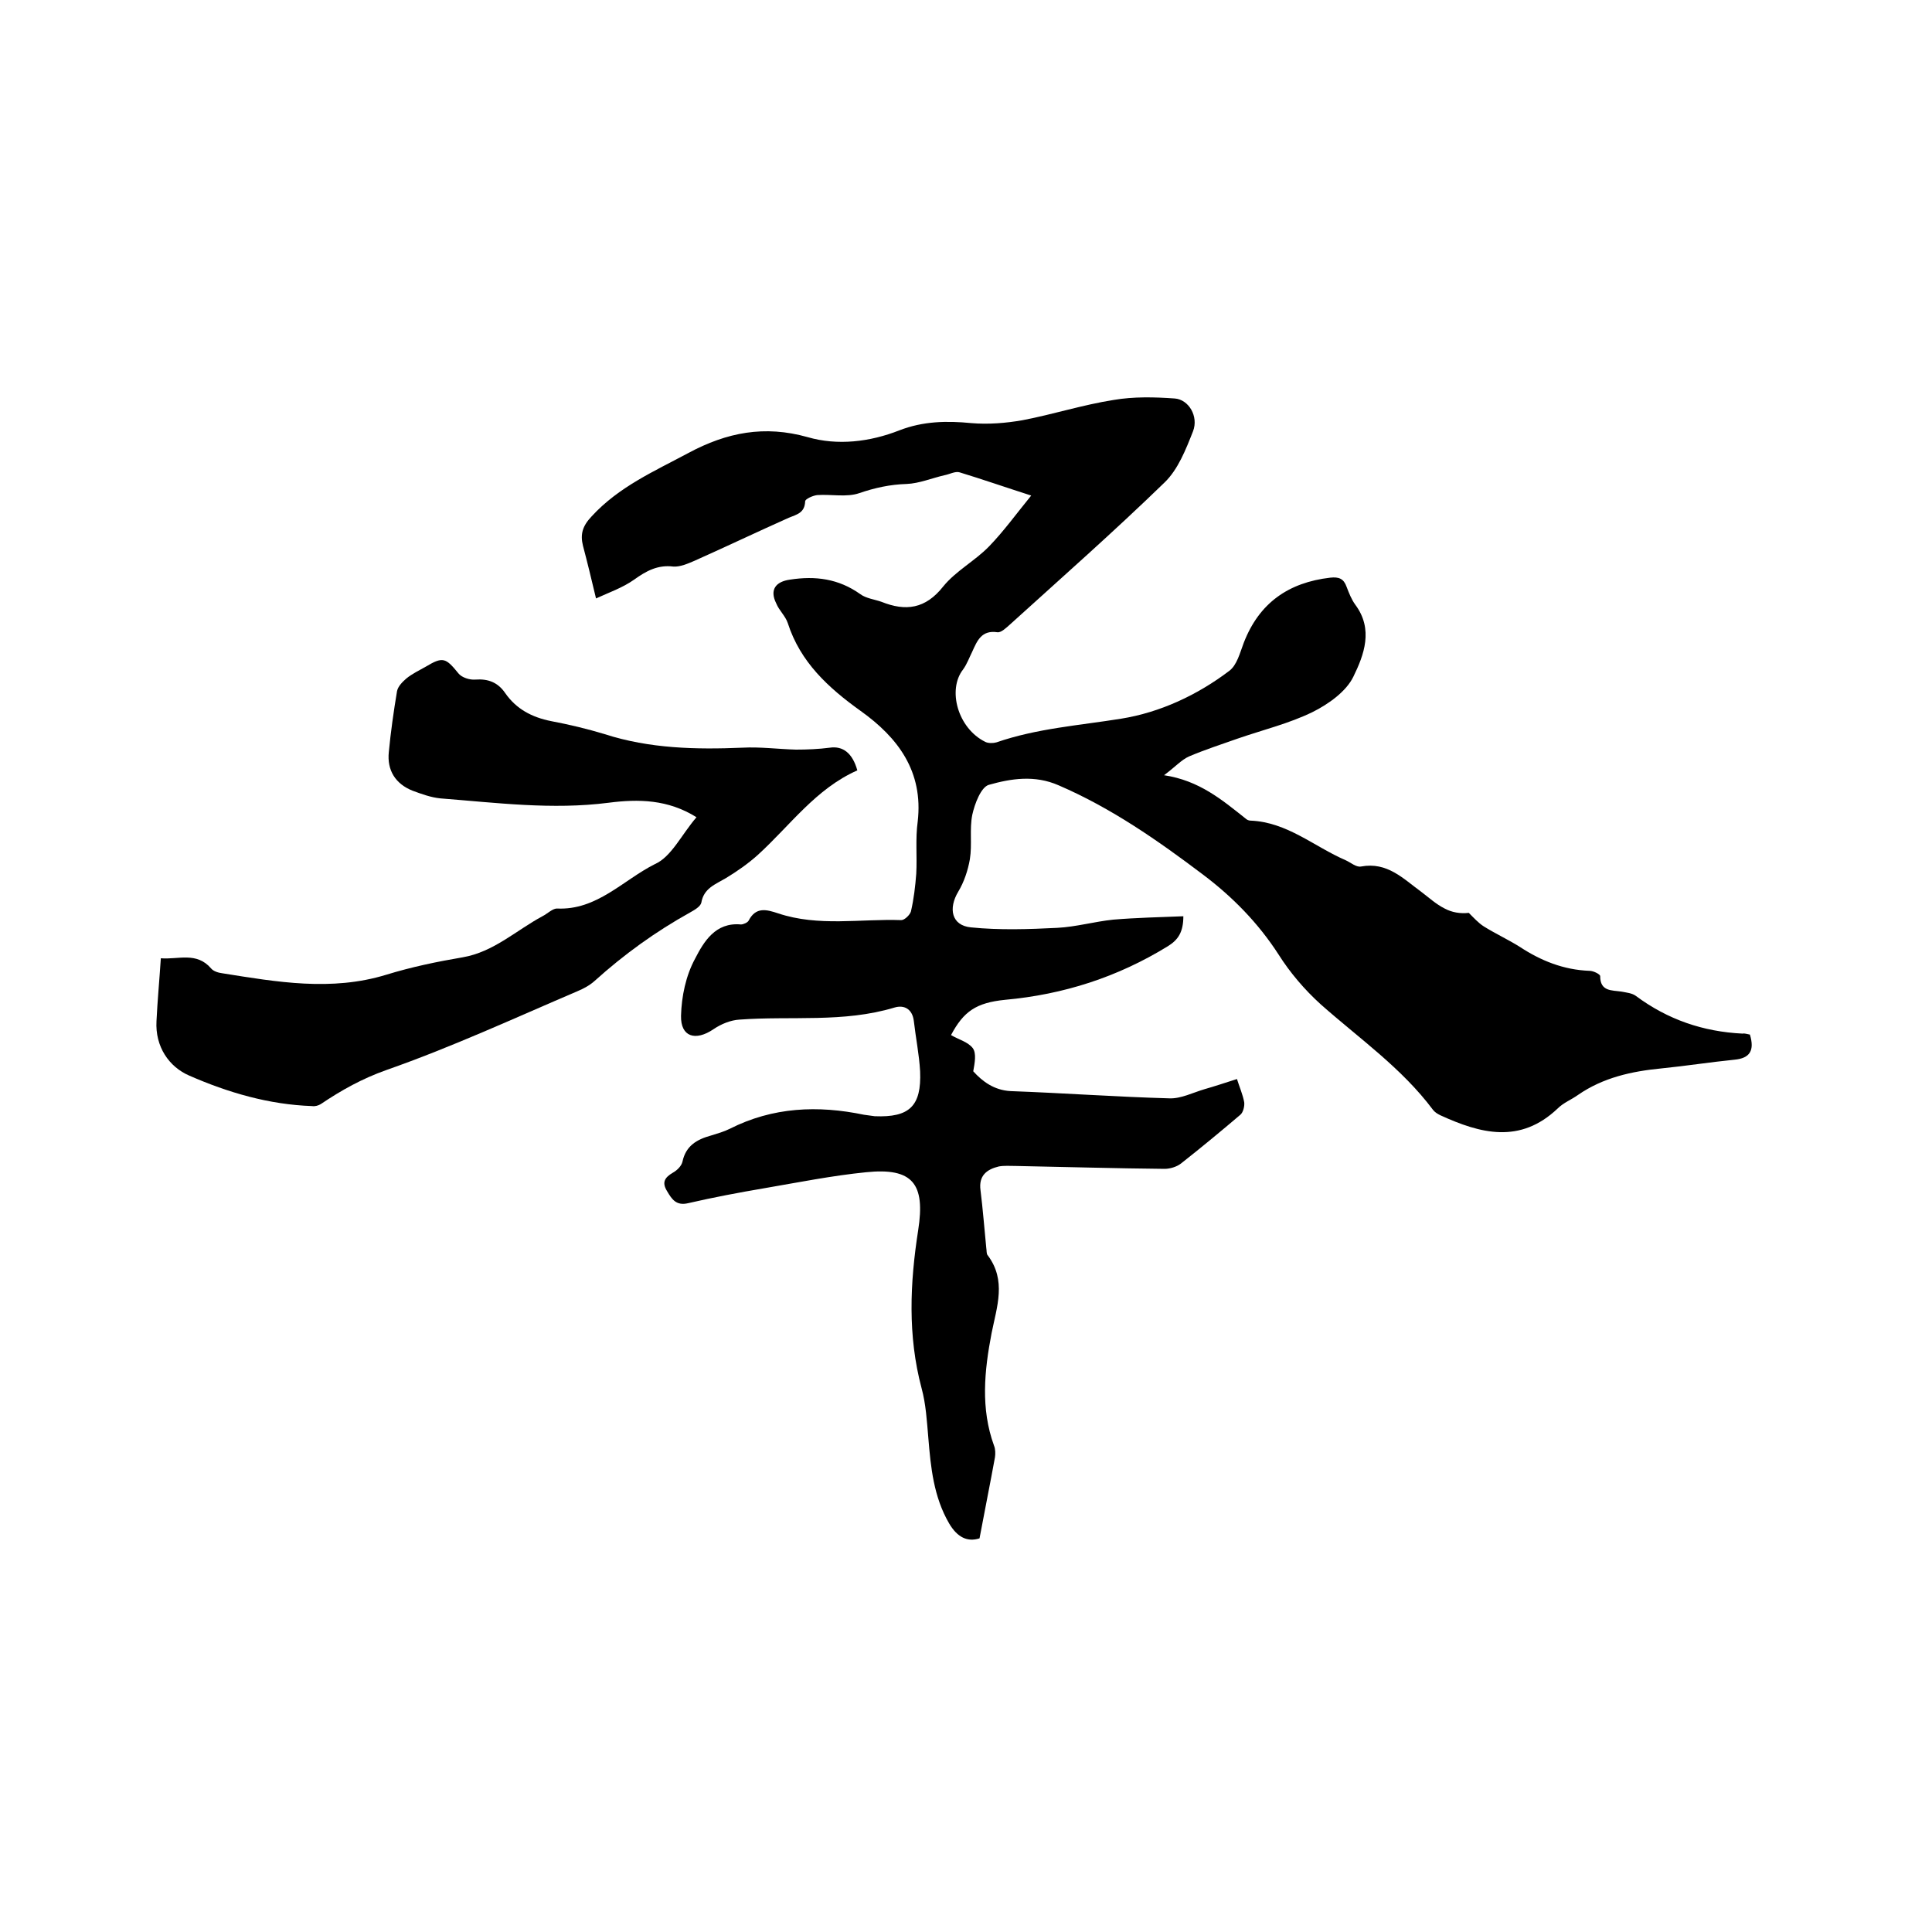 <svg enable-background="new 0 0 400 400" viewBox="0 0 400 400" xmlns="http://www.w3.org/2000/svg"><path d="m362.3 214.2c1 3.3 0 4.9-3.2 5.2-5 .5-10.1 1.3-15.1 1.8-6.2.6-12.1 1.9-17.3 5.5-1.4 1-3 1.6-4.2 2.8-7.8 7.4-16 5.2-24.3 1.4-.6-.3-1.1-.6-1.5-1.1-6.5-8.7-15.3-14.8-23.3-21.9-3.3-3-6.3-6.5-8.7-10.3-4.2-6.5-9.5-11.9-15.6-16.5-9.4-7.1-19-13.8-29.9-18.5-5-2.2-9.9-1.4-14.5-.1-1.6.5-2.9 3.9-3.4 6.2-.6 3 0 6.1-.5 9.2-.4 2.3-1.2 4.7-2.4 6.7-2.1 3.5-1.4 7 2.6 7.4 5.9.6 12 .4 17.9.1 3.9-.2 7.7-1.3 11.6-1.7 4.8-.4 9.5-.5 14.5-.7 0 3.3-1.1 4.9-3.2 6.2-10.4 6.4-21.6 10-33.7 11.1-6 .6-8.6 2.4-11.2 7.3 1.5.9 3.5 1.4 4.5 2.7.8 1.1.4 3.1.1 4.8 1.9 2.1 4.3 3.9 7.7 4.1 11 .4 22 1.2 32.9 1.5 2.4.1 4.9-1.2 7.3-1.9 2.1-.6 4.2-1.3 6.7-2.1.5 1.6 1.2 3.2 1.5 4.8.1.8-.2 2.1-.8 2.6-4 3.4-8.1 6.8-12.3 10.1-.9.7-2.3 1.1-3.4 1.1-10.3-.1-20.5-.4-30.8-.6-1.2 0-2.4-.1-3.5.1-2.5.6-4.2 1.9-3.8 4.9.5 4 .8 8 1.2 12 .1.5 0 1.2.3 1.5 3.9 5.2 1.9 10.6.8 16.1-1.5 7.8-2.3 15.6.5 23.3.3.7.3 1.7.2 2.4-1 5.5-2.1 10.9-3.2 16.8-2.5.8-4.6-.2-6.3-3.1-3.2-5.5-3.8-11.6-4.3-17.7-.3-3.5-.5-7-1.4-10.3-2.9-10.9-2.4-21.8-.7-32.7 1.5-9.6-1.1-13-10.8-12-7 .7-14 2.1-21 3.3-5.3.9-10.6 1.9-15.8 3.1-2.5.6-3.4-.8-4.4-2.5-1.1-1.8-.5-2.8 1.2-3.8.9-.5 1.8-1.4 2-2.3.7-3.3 3-4.6 5.9-5.4 1.3-.4 2.7-.8 3.9-1.4 8.9-4.5 18.2-4.9 27.8-2.9.7.1 1.5.2 2.2.3 7.2.3 9.7-2.1 9.4-9.3-.2-3.5-.9-6.9-1.3-10.4-.3-2.5-2-3.4-4-2.8-10.6 3.2-21.4 1.7-32.1 2.5-1.8.1-3.8.9-5.4 2-3.7 2.5-6.8 1.6-6.7-2.8.1-4 1-8.3 2.9-11.8 1.8-3.5 4.2-7.6 9.5-7.1.5 0 1.4-.4 1.6-.8 1.5-2.9 3.7-2.3 6.1-1.5 8.4 2.8 17 1.1 25.5 1.4.7 0 1.8-1.1 2-1.8.6-2.6.9-5.2 1.1-7.8.2-3.6-.2-7.2.3-10.8 1.2-10.4-4.1-17.4-11.8-22.9-6.7-4.8-12.5-10.1-15.1-18.2-.5-1.5-1.8-2.6-2.4-4.1-1.4-2.8-.1-4.5 2.9-4.9 5.2-.8 10-.2 14.5 3 1.2.9 3 1.1 4.4 1.6 5 2 9.1 1.5 12.8-3.2 2.6-3.2 6.6-5.3 9.5-8.3 3-3.1 5.6-6.7 8.7-10.5-5.6-1.8-10.2-3.4-14.8-4.8-.9-.3-2.1.4-3.2.6-2.6.6-5.2 1.7-7.8 1.8-3.4.1-6.6.8-9.8 1.9-2.6.9-5.8.2-8.7.4-.9.1-2.5.8-2.5 1.3-.1 2.4-1.7 2.7-3.4 3.4-6.5 2.9-13 6-19.5 8.9-1.4.6-3 1.3-4.4 1.2-3.2-.4-5.6.9-8.1 2.7-2.4 1.7-5.3 2.7-7.9 3.9-1-4.2-1.8-7.5-2.7-10.9-.6-2.4-.1-4.1 1.8-6.1 5.6-6.1 12.9-9.3 20-13.1 8-4.3 15.8-5.8 24.7-3.3 6.2 1.8 12.9 1 19-1.4 4.9-1.9 9.8-2 14.9-1.5 3.5.3 7.2 0 10.6-.6 6.3-1.2 12.5-3.2 18.9-4.2 4.1-.7 8.4-.6 12.6-.3 2.9.2 5 3.7 3.8 6.8-1.5 3.8-3.1 7.9-5.9 10.6-10.4 10.1-21.3 19.7-32 29.4-.8.7-1.8 1.7-2.6 1.6-3.3-.5-4.2 1.8-5.2 4-.6 1.2-1.1 2.6-1.9 3.7-3.3 4.2-1.1 12.2 4.6 15 .6.3 1.6.3 2.3.1 8.4-2.9 17.1-3.5 25.8-4.9 8.1-1.3 15.8-4.9 22.4-9.9 1.6-1.2 2.2-3.7 3-5.8 3.2-8.3 9.3-12.5 17.9-13.5 1.8-.2 2.8.2 3.4 1.9.5 1.3 1 2.6 1.8 3.7 3.8 5.1 1.8 10.4-.4 14.9-1.5 3.1-5.2 5.7-8.4 7.3-4.9 2.4-10.3 3.7-15.5 5.5-3.4 1.2-6.8 2.3-10.1 3.7-1.6.7-2.9 2.2-5.2 3.9 7.3 1.1 12 5.1 16.8 8.9.3.3.7.5 1.1.5 7.6.3 13.2 5.4 19.7 8.2 1.1.5 2.2 1.5 3.2 1.3 5.4-1 8.7 2.5 12.4 5.2 1.6 1.2 3.1 2.6 4.9 3.5 1.5.8 3.2 1.1 5 .9 1 1 2 2.1 3.1 2.8 2.4 1.5 5 2.7 7.4 4.2 4.4 2.9 9.1 4.8 14.5 5 .8 0 2.2.7 2.2 1.1 0 3.2 2.4 2.9 4.4 3.2 1 .2 2.2.3 3 .9 6.6 4.9 13.9 7.4 22.1 7.8.4-.1.9.1 1.5.2z"/><path d="m144.2 169.2c-5.9-3.7-12-3.8-18.2-3-11.7 1.5-23.2 0-34.8-.9-2-.2-3.9-.9-5.8-1.6-3.5-1.4-5.3-4.2-4.9-8 .4-4.2 1-8.4 1.7-12.6.2-1 1.1-1.9 1.9-2.6 1.2-1 2.7-1.7 4.1-2.5 3.5-2.1 4.1-1.8 6.7 1.4.7.9 2.4 1.4 3.5 1.3 2.7-.2 4.7.6 6.2 2.8 2.3 3.3 5.5 5 9.5 5.8 3.7.7 7.5 1.6 11.1 2.7 9.3 3 18.9 3.2 28.5 2.8 3.7-.2 7.4.3 11.1.4 2.3 0 4.7-.1 7-.4 2.7-.4 4.7 1.1 5.7 4.7-8.6 3.8-13.9 11.4-20.6 17.5-2 1.8-4.3 3.4-6.6 4.8-2.2 1.3-4.6 2.1-5.1 5.1-.2.8-1.4 1.5-2.3 2-7.2 4-13.7 8.7-19.8 14.2-1 .9-2.3 1.6-3.5 2.1-13.1 5.6-26.1 11.6-39.5 16.3-5.1 1.8-9.4 4.2-13.7 7.1-.5.3-1.2.5-1.8.4-8.9-.3-17.4-2.8-25.4-6.3-4.2-1.8-7.1-6-6.8-11.3.2-4.2.6-8.4.9-13 3.6.3 7.4-1.4 10.4 2.1.5.6 1.5.9 2.3 1 11.3 1.8 22.6 3.8 34 .3 5.2-1.6 10.5-2.7 15.8-3.6 6.4-1.1 11.1-5.6 16.5-8.5 1-.5 2.1-1.6 3-1.6 8.3.4 13.7-5.9 20.3-9.2 3.4-1.5 5.5-6.1 8.6-9.7z"/></svg>